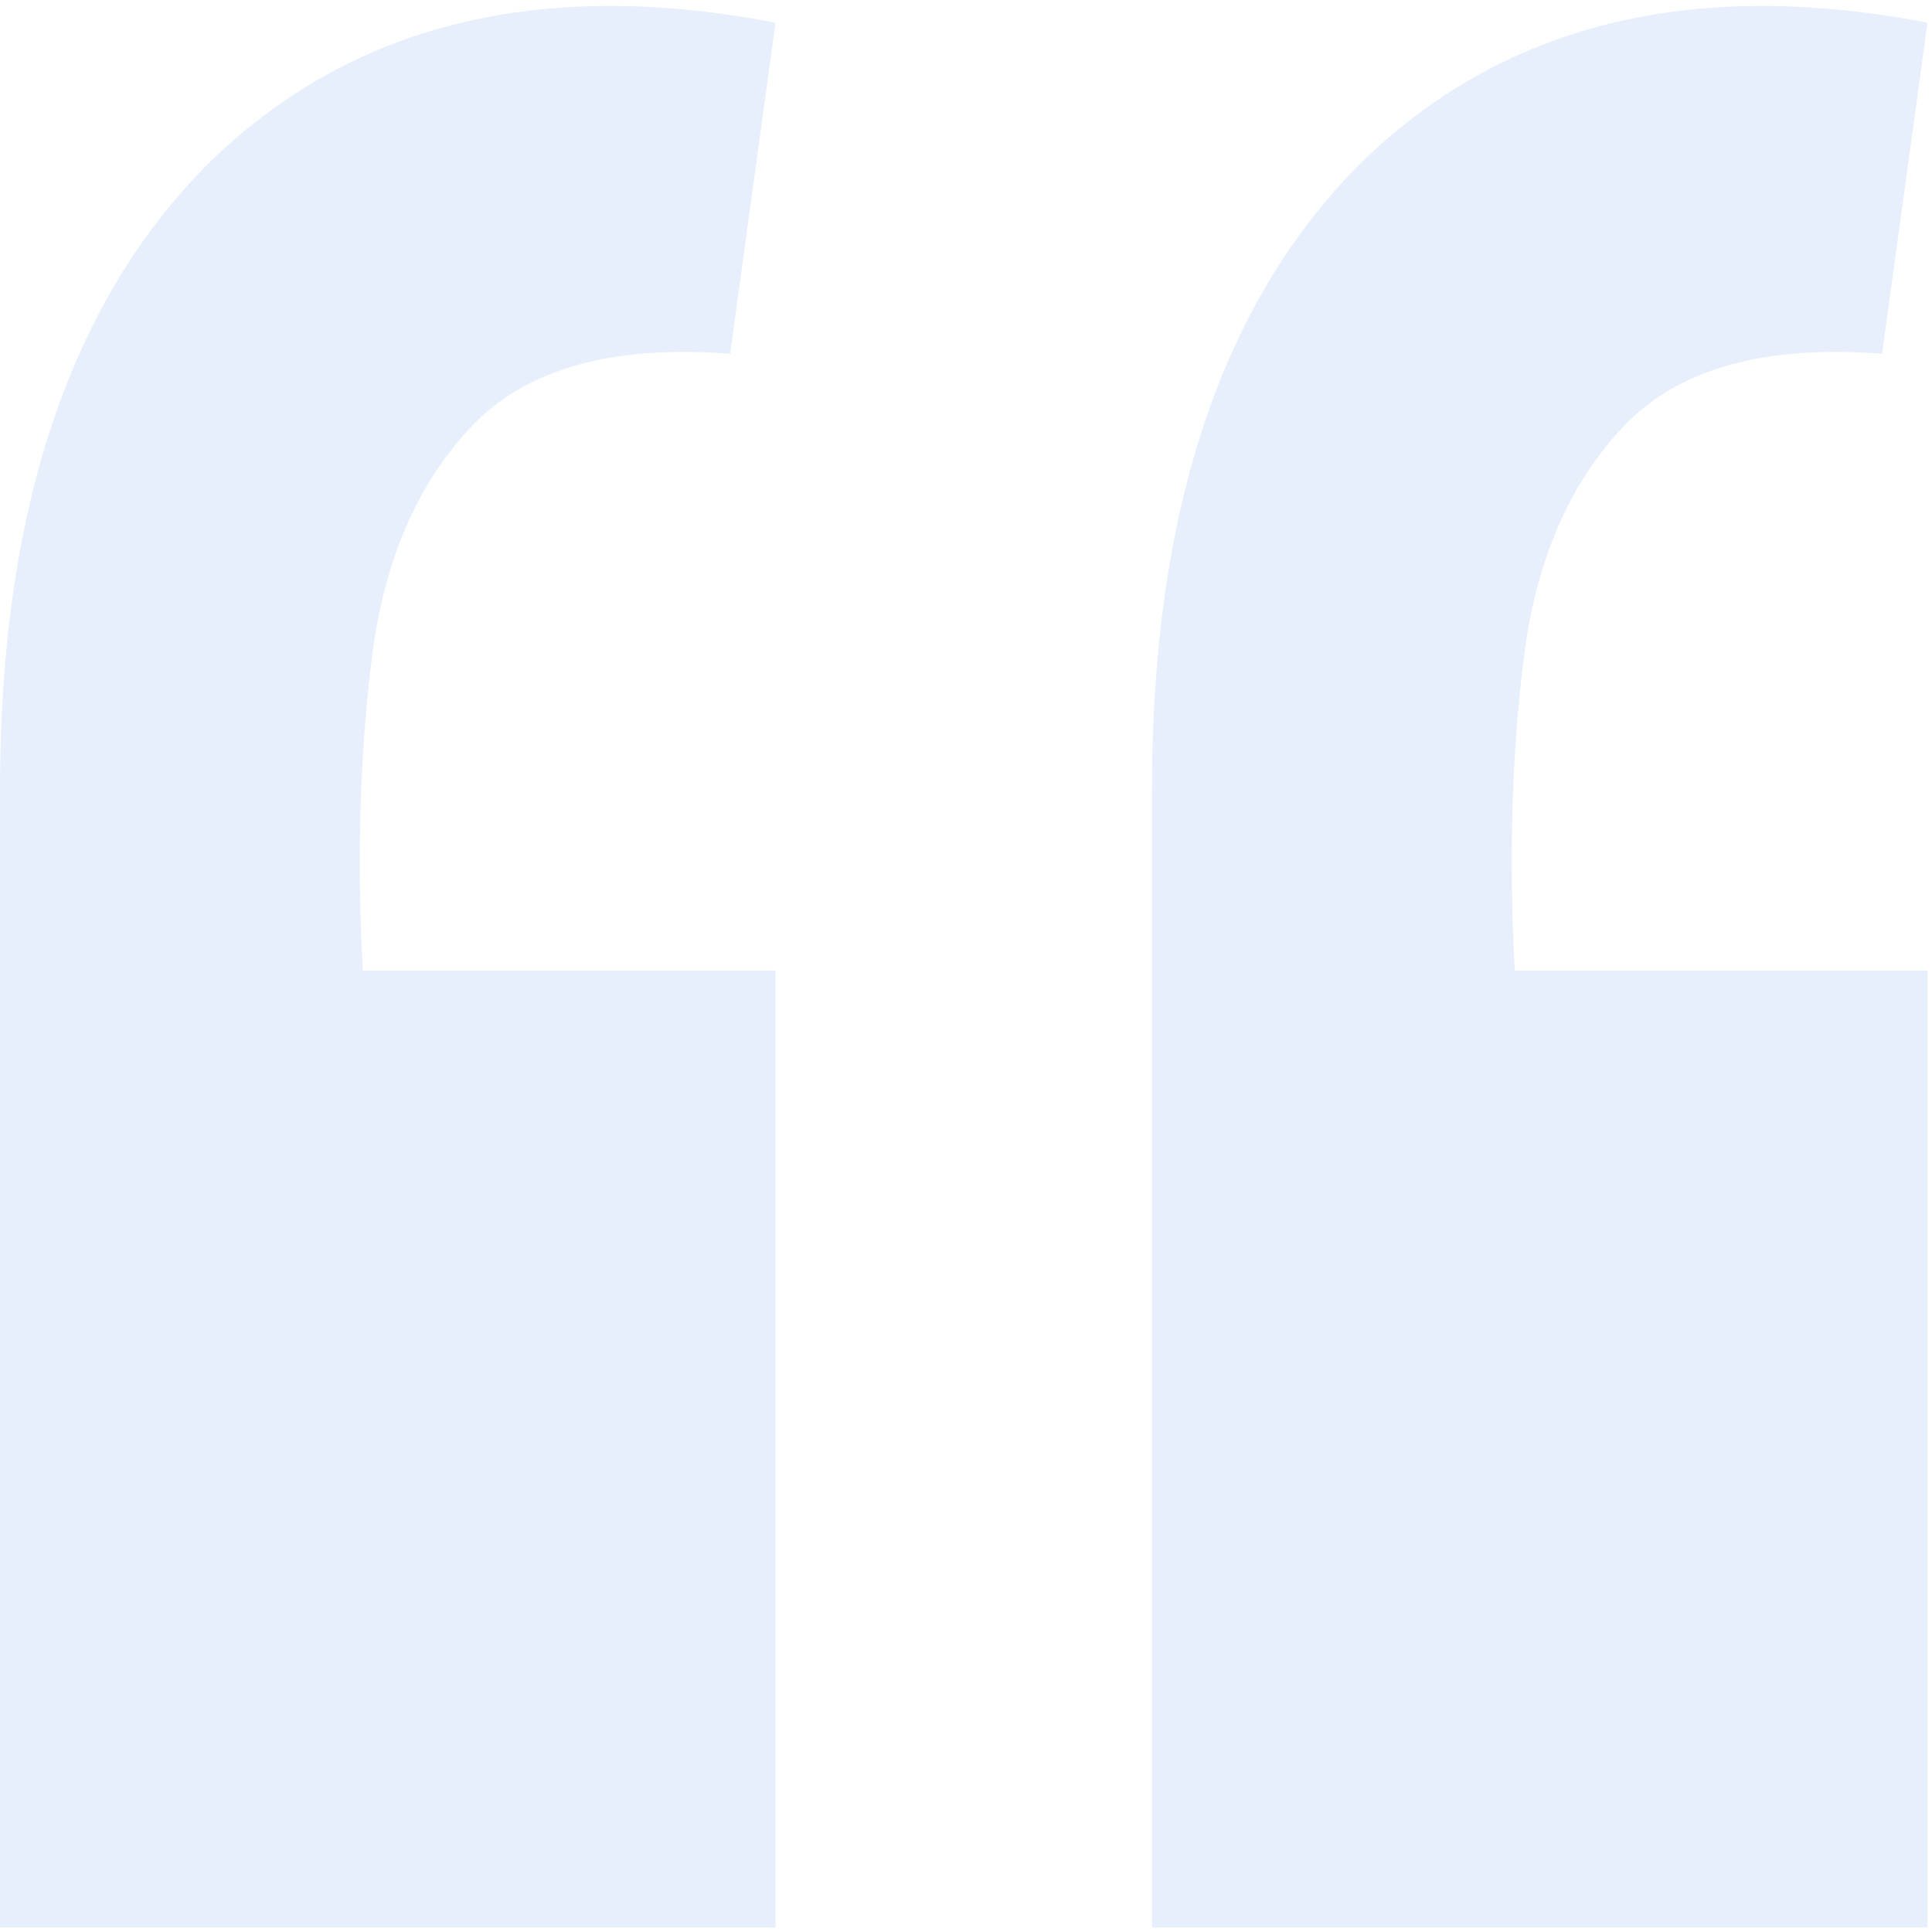 <svg width="213" height="213" viewBox="0 0 213 213" fill="none" xmlns="http://www.w3.org/2000/svg">
<path opacity="0.12" d="M212.5 2.5L207.5 39C194.5 38 185 40.667 179 47C173 53.333 169.333 61.833 168 72.5C166.667 83.167 166.333 94.667 167 107H212.5V212.5H127V87C127 56.333 134.667 33.333 150 18C165.667 2.667 186.5 -2.5 212.5 2.5ZM85.5 2.5L80.5 39C67.5 38 58 40.667 52 47C46 53.333 42.333 61.833 41 72.5C39.667 83.167 39.333 94.667 40 107H85.5V212.5H0V87C0 56.333 7.667 33.333 23 18C38.667 2.667 59.5 -2.5 85.5 2.5Z" fill="#337AED"/>
</svg>
